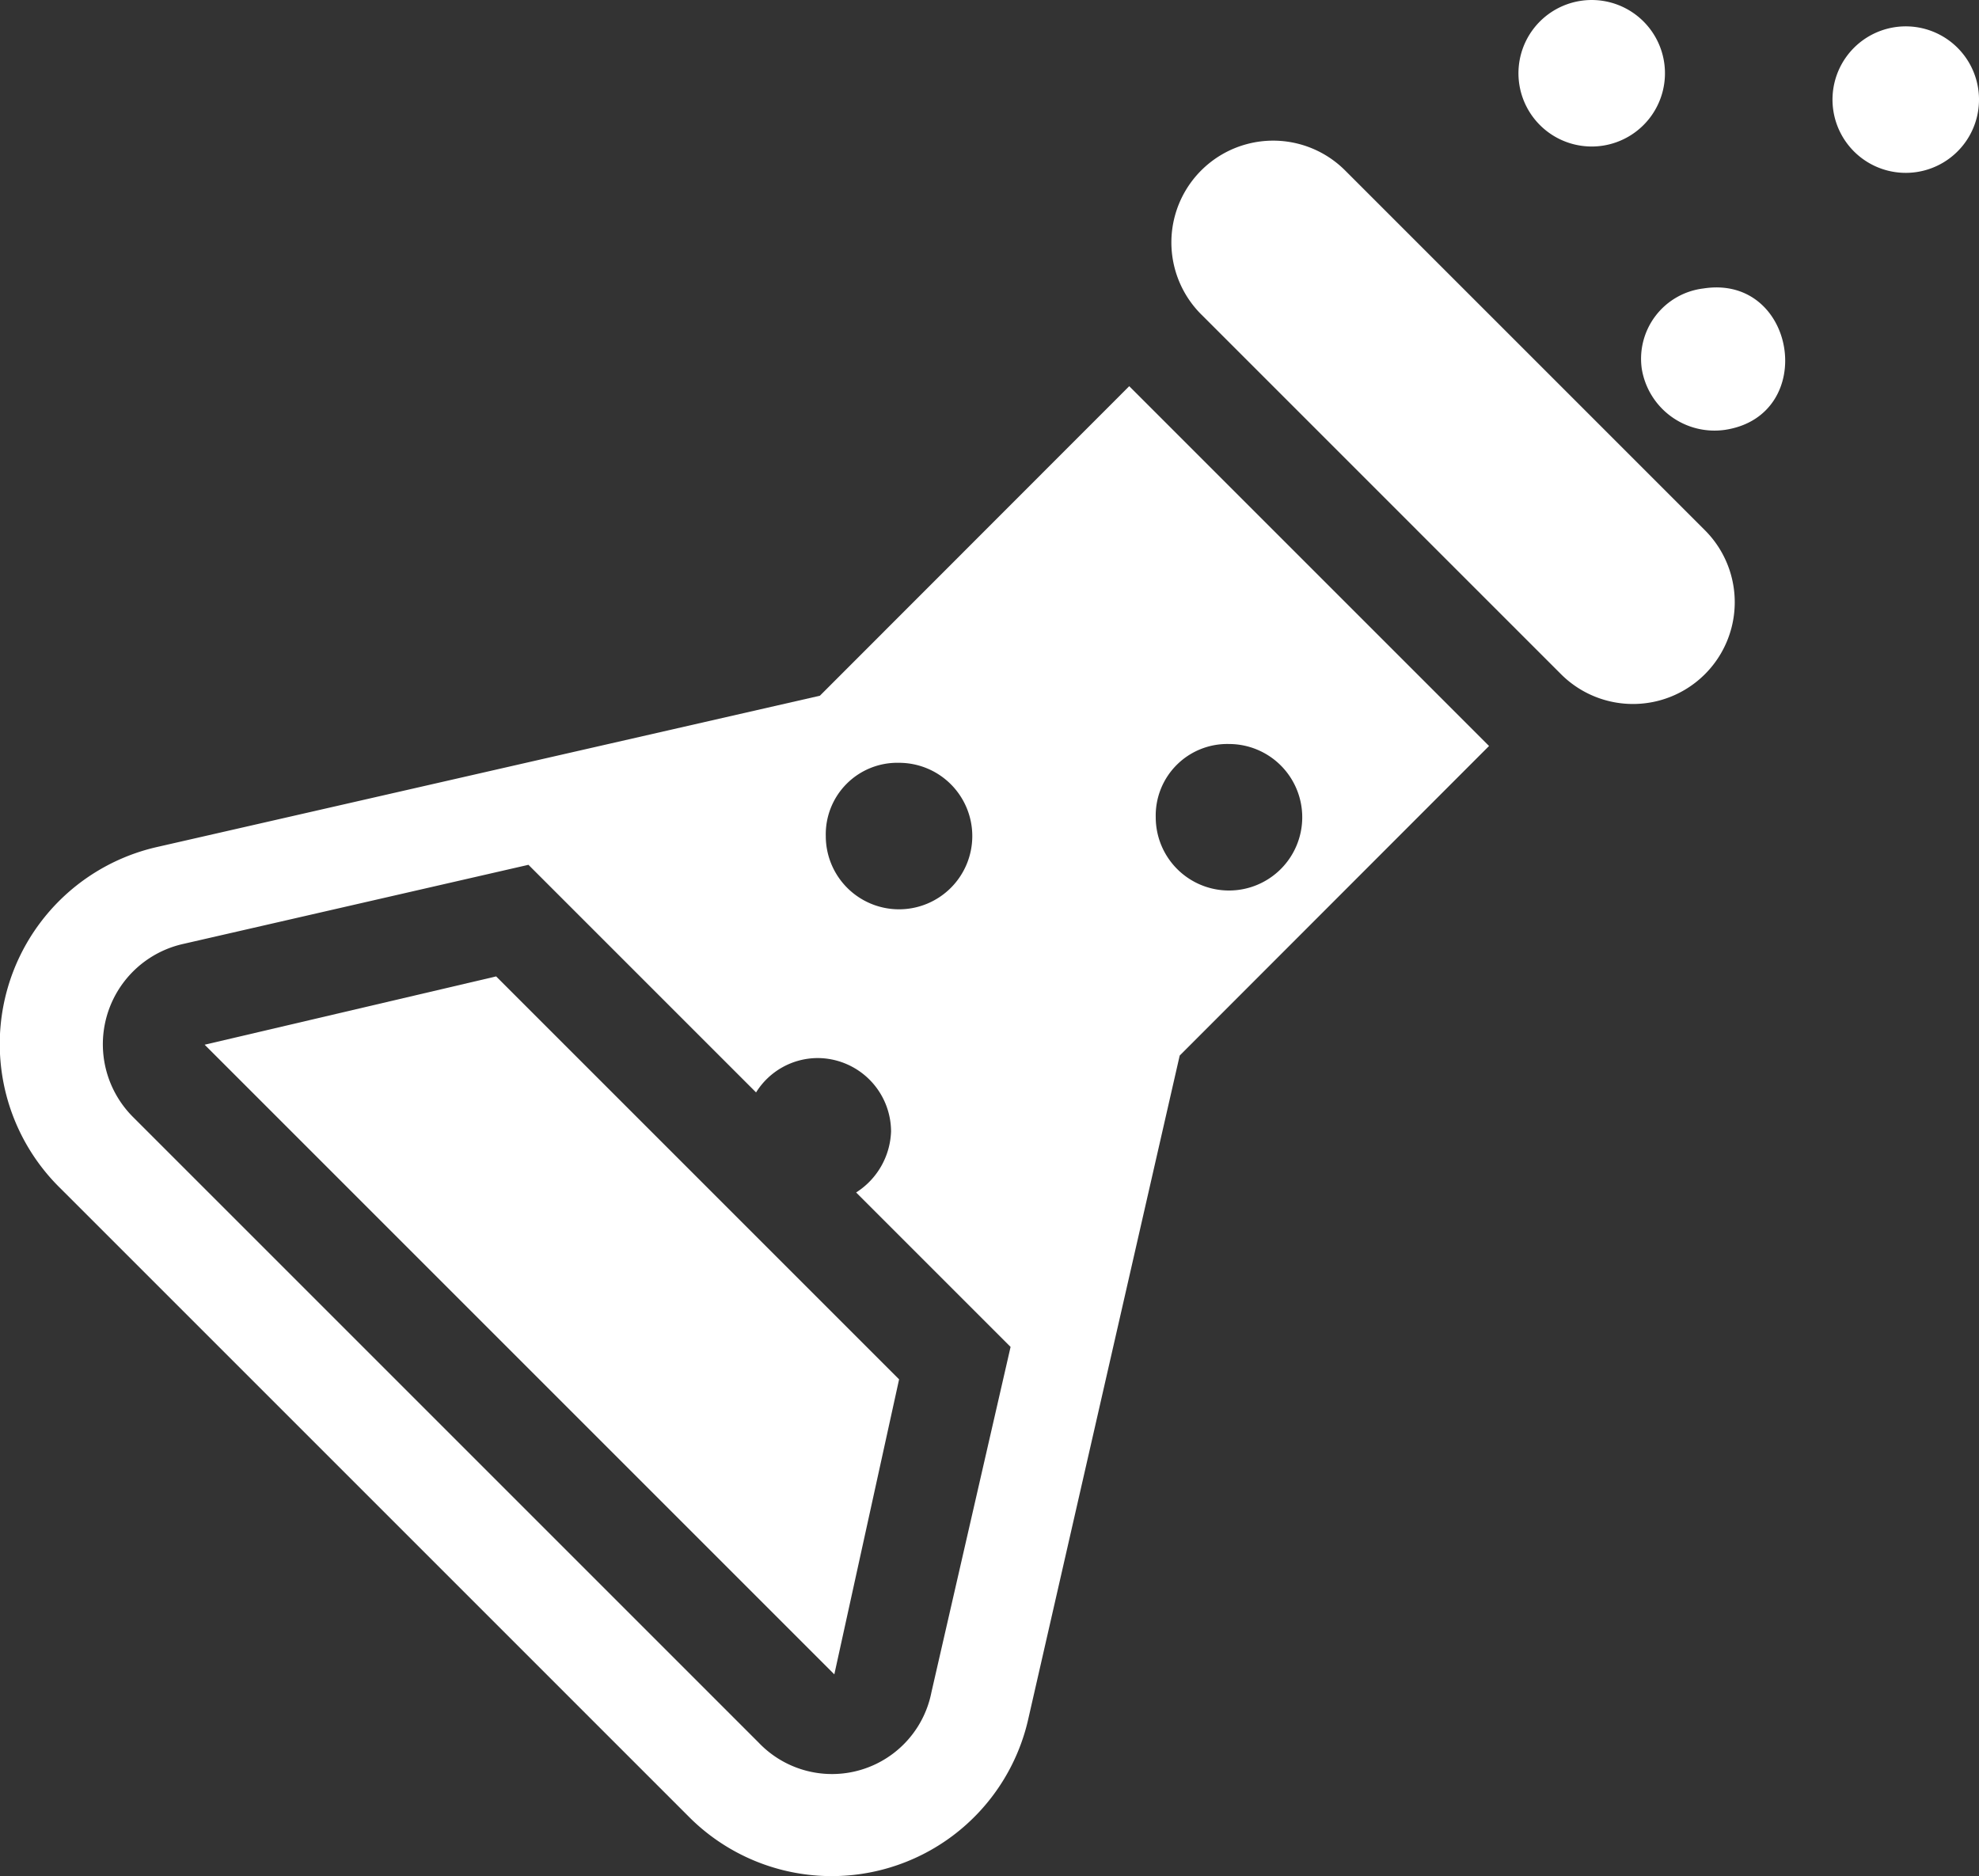 <svg xmlns="http://www.w3.org/2000/svg" width="66" height="62.577" viewBox="0 0 66 62.577"><rect x="0" y="0" width="66" height="62.577" fill="#333333" stroke="none"/><g transform="translate(-759.707 -466.982)"><path d="M854.411,478.658a3.394,3.394,0,1,0-4.8,4.8l12,12a3.394,3.394,0,1,0,4.8-4.8Z" transform="translate(-49.844 -5.991)" fill="#fff"/><path d="M775.238,543.366l21,21,2.16-9.839-13.439-13.439Z" transform="translate(-8.706 -41.541)" fill="#fff"/><path d="M787.05,506.624l-22.078,5.039a6.738,6.738,0,0,0-3.24,11.4l21,21a6.721,6.721,0,0,0,11.279-3.36l5.039-22.078L809.367,508.3l-12-12Zm2.64,2.237a2.443,2.443,0,1,1-2.443,2.443A2.385,2.385,0,0,1,789.69,508.861Zm1.08,31a3.379,3.379,0,0,1-5.76,1.68l-20.878-20.878a3.429,3.429,0,0,1,1.68-5.76l11.519-2.64,7.591,7.591a2.427,2.427,0,0,1,2.059-1.146,2.457,2.457,0,0,1,2.443,2.443,2.512,2.512,0,0,1-1.165,2.04l5.151,5.151Zm9.924-31.627a2.443,2.443,0,1,1-2.443,2.443A2.386,2.386,0,0,1,800.694,508.234Z" transform="translate(0 -16.438)" fill="#fff"/><path d="M877.771,471.839a2.443,2.443,0,1,0-2.791-2.037A2.443,2.443,0,0,0,877.771,471.839Z" transform="translate(-64.603 0)" fill="#fff"/><path d="M903.641,471.049a2.443,2.443,0,1,0-2.037,2.791A2.443,2.443,0,0,0,903.641,471.049Z" transform="translate(-77.963 -1.122)" fill="#fff"/><path d="M886.33,488.834a2.362,2.362,0,0,0-2.055,2.676,2.458,2.458,0,0,0,2.791,2.037C890.17,493.062,889.434,488.349,886.33,488.834Z" transform="translate(-69.815 -12.231)" fill="#fff"/></g></svg>